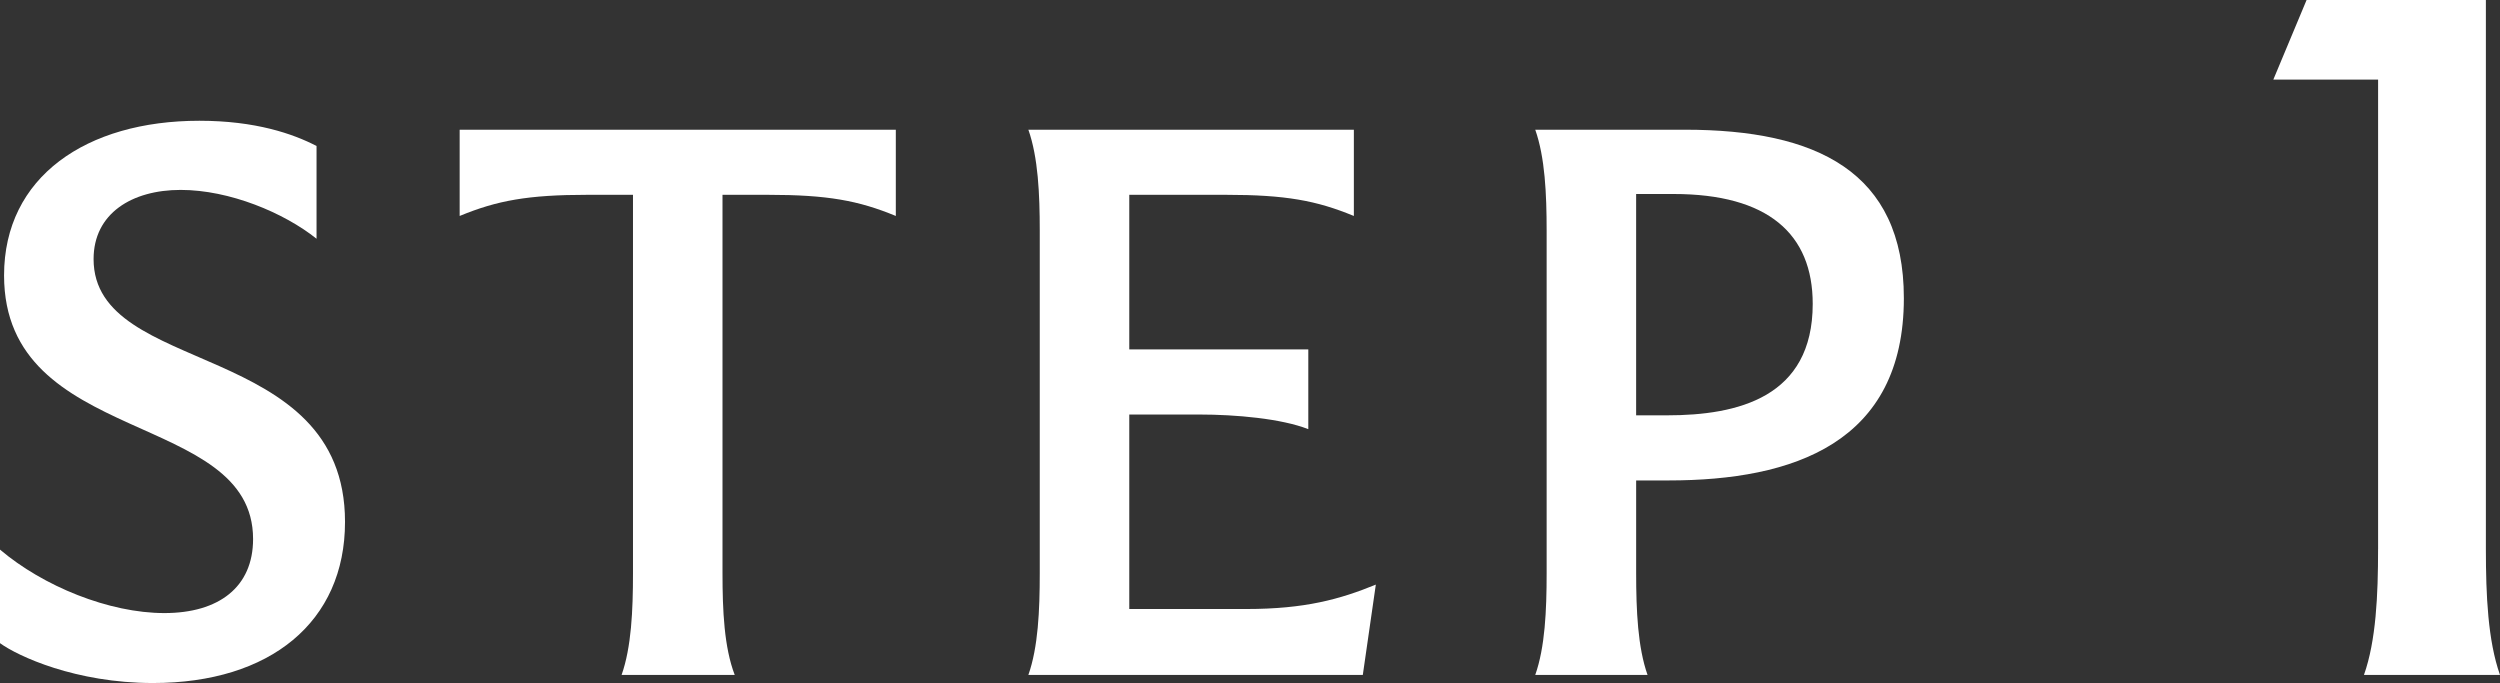 <?xml version="1.0" encoding="UTF-8"?>
<svg id="_レイヤー_1" data-name="レイヤー 1" xmlns="http://www.w3.org/2000/svg" version="1.1" viewBox="0 0 129.059 35.261">
  <rect x="0" y="0" width="129.059" height="35.261" fill="#333333" stroke="none"/>
  <defs>
    <style>
      .cls-1 {
        fill: #fff;
        stroke-width: 0px;
      }
    </style>
  </defs>
  <path class="cls-1" d="M0,33.203v-4.831c2.227,1.891,5.629,3.277,8.486,3.277,2.814,0,4.579-1.344,4.579-3.823C13.064,21.147.21,23.079.21,14.216.21,9.133,4.453,6.234,10.292,6.234c2.898,0,4.831.672,6.049,1.302v4.789c-1.68-1.344-4.495-2.521-7.015-2.521s-4.495,1.218-4.495,3.571c0,6.091,12.98,4.117,12.98,13.568,0,5.167-3.865,8.317-9.914,8.317-3.991,0-6.973-1.386-7.897-2.058Z"/>
  <path class="cls-1" d="M46.246,11.149c-1.932-.798-3.529-1.092-6.595-1.092h-2.353v19.533c0,1.933.084,3.823.63,5.251h-5.839c.504-1.428.588-3.318.588-5.251V10.057h-2.353c-3.066,0-4.663.294-6.595,1.092v-4.453h22.516v4.453Z"/>
  <path class="cls-1" d="M71.025,30.179l-.672,4.663h-17.265c.504-1.428.588-3.318.588-5.251V11.905c0-1.89-.084-3.781-.588-5.209h16.803v4.453c-1.932-.798-3.528-1.092-6.595-1.092h-4.999v7.981h9.242v4.117c-1.386-.546-3.739-.756-5.629-.756h-3.613v10.04h6.049c3.025,0,4.831-.504,6.679-1.26Z"/>
  <path class="cls-1" d="M98.284,15.392c0,7.477-5.713,9.41-12.14,9.41h-1.68v4.789c0,1.933.084,3.823.588,5.251h-5.797c.504-1.428.588-3.318.588-5.251V11.905c0-1.89-.084-3.781-.588-5.209h7.729c6.763,0,11.3,2.143,11.3,8.696ZM93.579,15.686c0-3.613-2.311-5.671-7.184-5.671h-1.932v11.426h1.596c3.655,0,7.52-.924,7.52-5.755Z"/>
  <path class="cls-1" d="M122.766,28.341V4.108h-5.408l1.716-4.108h9.256v28.341c0,2.393.104,4.732.728,6.5h-7.021c.624-1.768.728-4.108.728-6.5Z"/>
</svg>